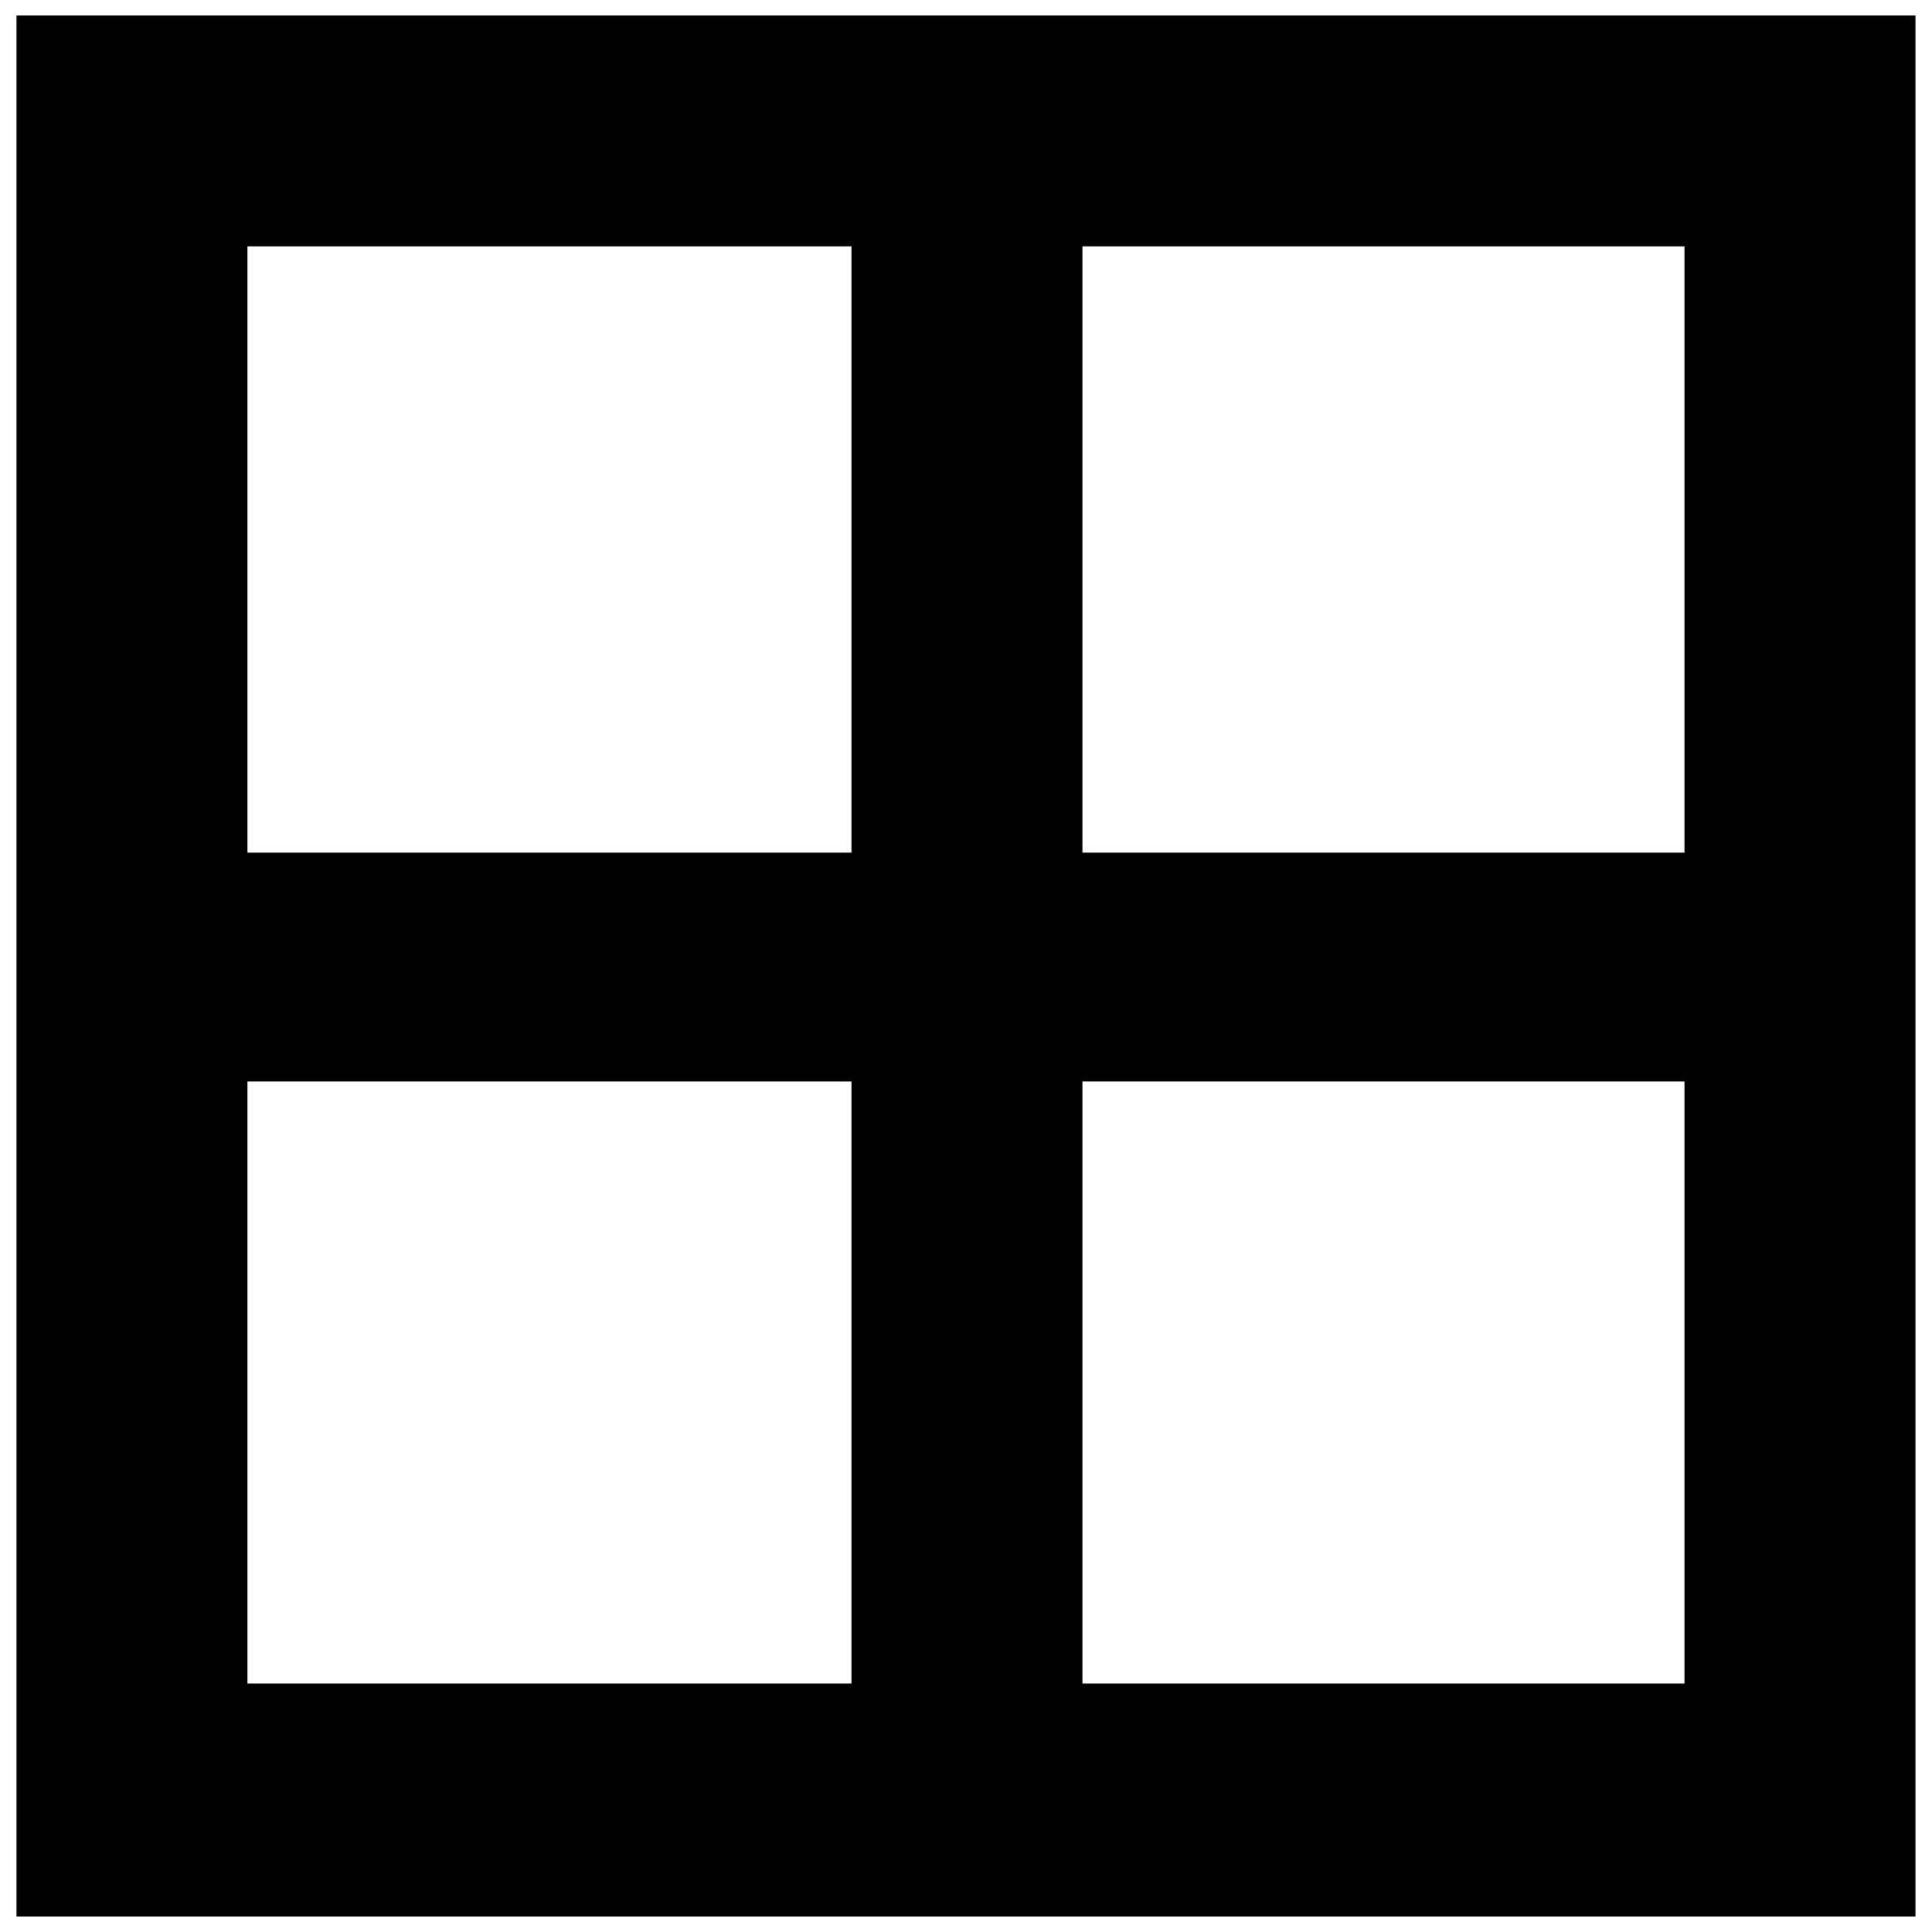 <?xml version="1.0" encoding="UTF-8"?>
<!-- Uploaded to: ICON Repo, www.iconrepo.com, Generator: ICON Repo Mixer Tools -->
<svg width="800px" height="800px" version="1.1" viewBox="144 144 512 512" xmlns="http://www.w3.org/2000/svg">
 <defs>
  <clipPath id="a">
   <path d="m148.09 148.09h503.81v503.81h-503.81z"/>
  </clipPath>
 </defs>
 <g clip-path="url(#a)">
  <path d="m148.36 400v-251.91h503.27v503.81h-503.27zm221.3 110.38v-79.777h-160.1v159.55h160.1zm220.76 0v-79.777h-159.55v159.55h159.55zm-220.76-220.76v-80.324h-160.1v160.65h160.1zm220.76 0v-80.324h-159.55v160.65h159.55z"/>
 </g>
</svg>